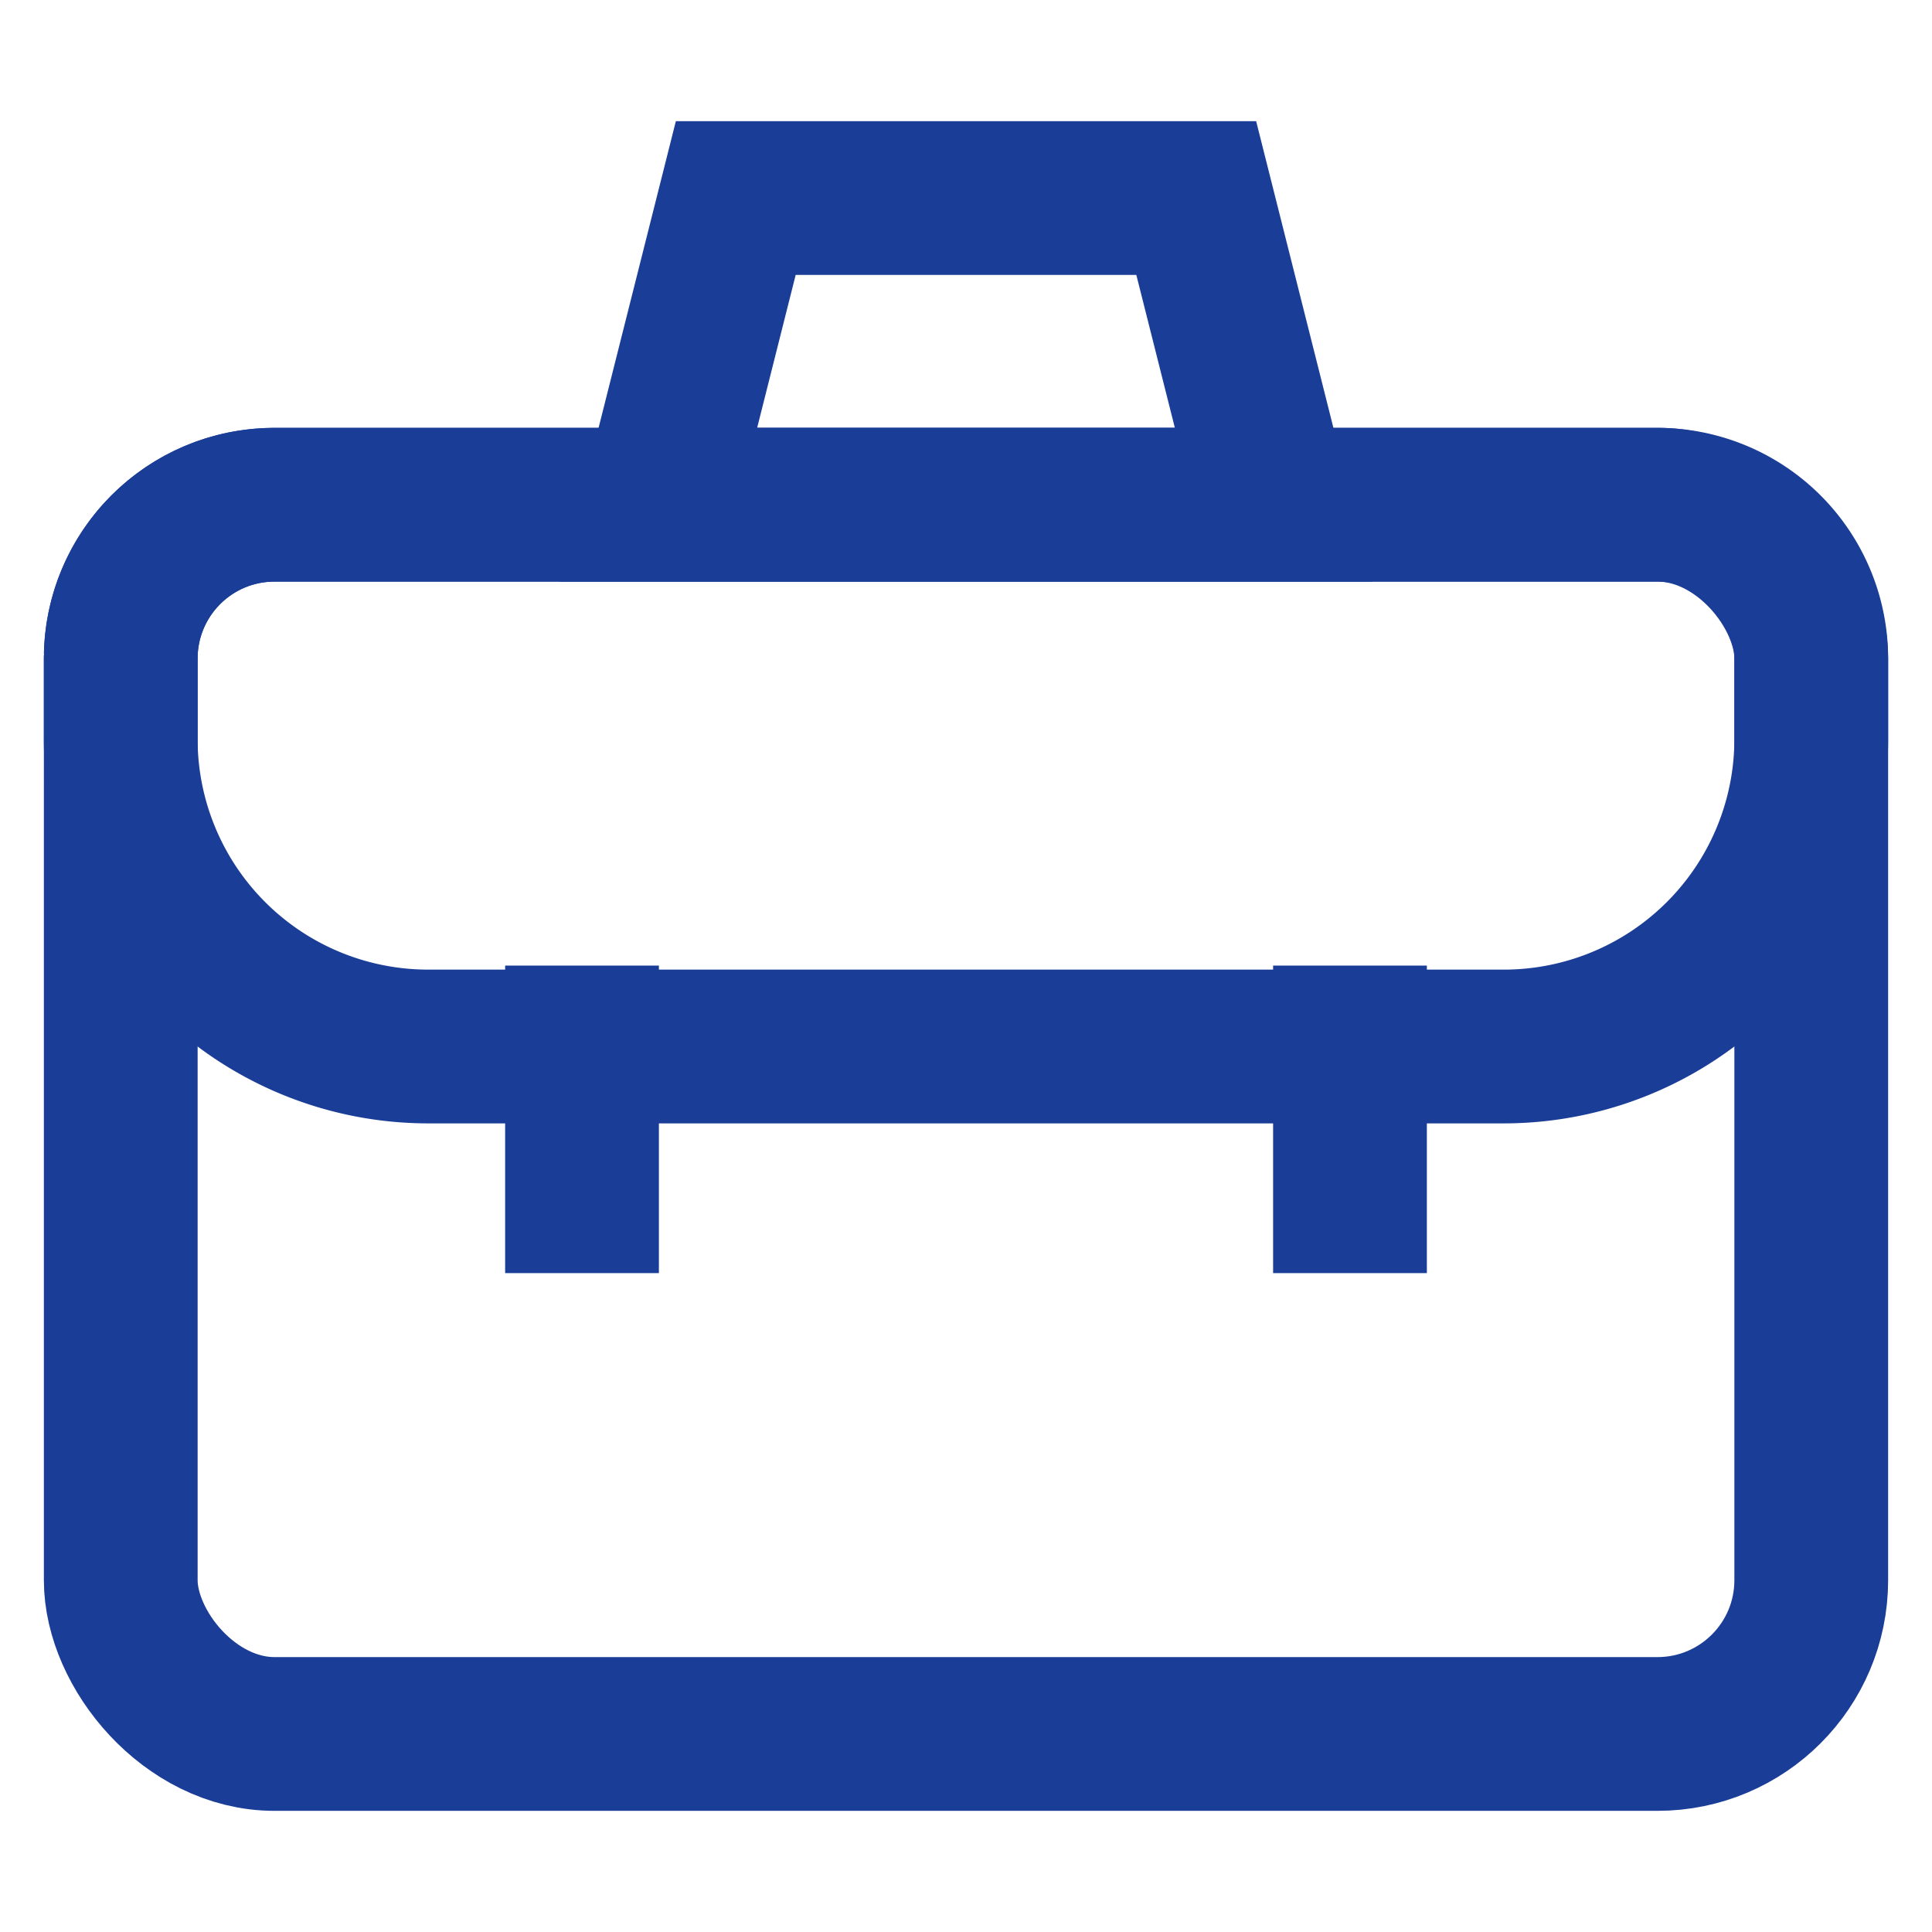 <?xml version="1.0" encoding="UTF-8"?> <svg xmlns="http://www.w3.org/2000/svg" width="800px" height="800px" viewBox="0 0 24 24" fill="#1A3D97"><g id="SVGRepo_bgCarrier" stroke-width="0"></g><g id="SVGRepo_tracerCarrier" stroke-linecap="round" stroke-linejoin="round"></g><g id="SVGRepo_iconCarrier"><defs><style>.cls-1{fill:none;stroke:#1A3D97;stroke-linecap:square;stroke-miterlimit:10;stroke-width:1.91px;}</style></defs><g id="briefcase_office" data-name="briefcase office"><rect class="cls-1" x="1.5" y="6.27" width="21" height="15.27" rx="1.91"></rect><path class="cls-1" d="M3.41,6.27H20.59A1.91,1.91,0,0,1,22.5,8.18v1A3.82,3.82,0,0,1,18.68,13H5.32A3.82,3.82,0,0,1,1.5,9.14v-1A1.91,1.91,0,0,1,3.41,6.27Z"></path><line class="cls-1" x1="7.23" y1="12.95" x2="7.23" y2="14.86"></line><line class="cls-1" x1="16.77" y1="12.95" x2="16.77" y2="14.86"></line><polygon class="cls-1" points="15.82 6.27 8.18 6.27 9.14 2.46 14.86 2.46 15.82 6.27"></polygon></g></g></svg> 